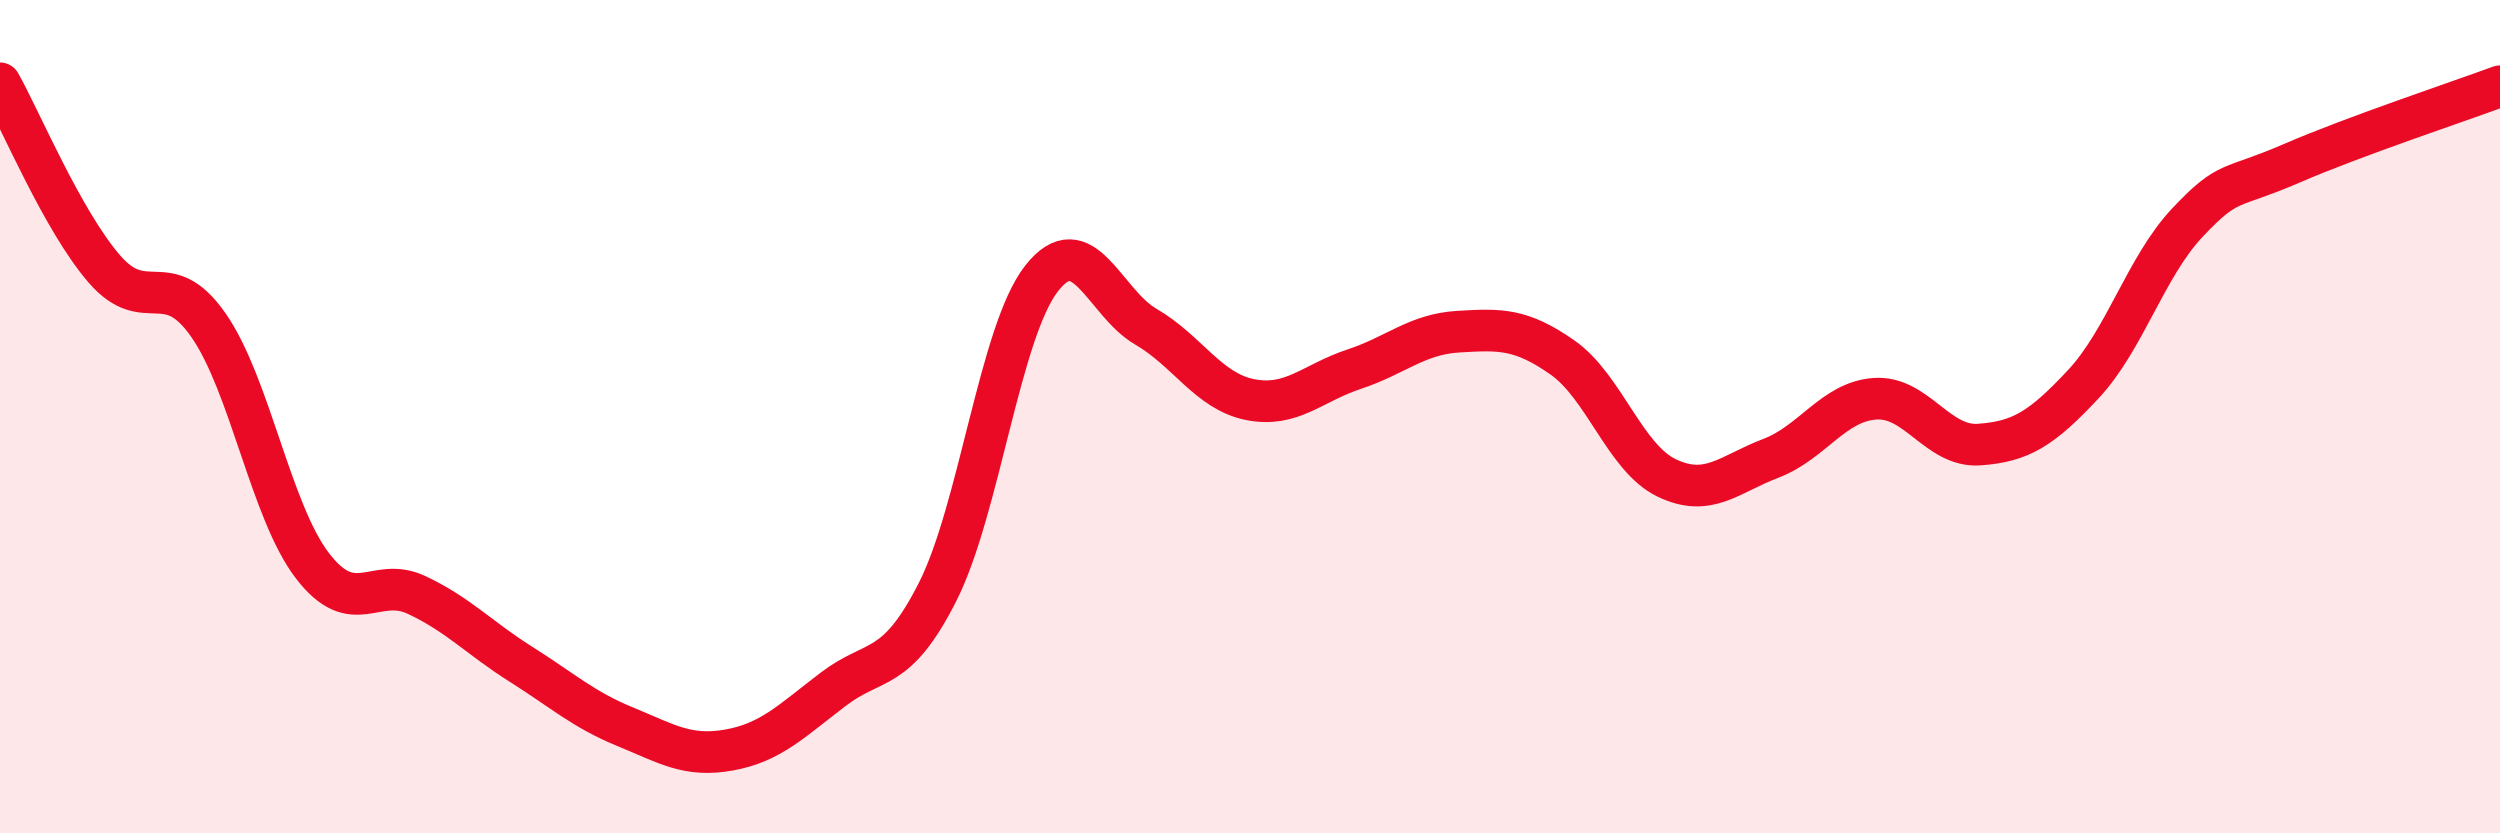 
    <svg width="60" height="20" viewBox="0 0 60 20" xmlns="http://www.w3.org/2000/svg">
      <path
        d="M 0,2 C 0.5,2.89 1.5,5.29 2.5,6.45 C 3.5,7.61 4,6.37 5,7.8 C 6,9.23 6.5,12.28 7.5,13.58 C 8.5,14.88 9,13.81 10,14.28 C 11,14.75 11.5,15.31 12.5,15.94 C 13.5,16.57 14,17.03 15,17.44 C 16,17.85 16.5,18.18 17.5,18 C 18.5,17.82 19,17.3 20,16.54 C 21,15.78 21.5,16.18 22.5,14.21 C 23.5,12.24 24,7.95 25,6.68 C 26,5.41 26.5,7.26 27.5,7.84 C 28.5,8.42 29,9.39 30,9.59 C 31,9.79 31.5,9.19 32.5,8.86 C 33.5,8.53 34,8.02 35,7.96 C 36,7.9 36.5,7.88 37.5,8.58 C 38.5,9.28 39,10.99 40,11.47 C 41,11.95 41.5,11.38 42.5,11 C 43.5,10.62 44,9.64 45,9.57 C 46,9.5 46.5,10.74 47.5,10.67 C 48.5,10.6 49,10.29 50,9.22 C 51,8.15 51.5,6.4 52.5,5.34 C 53.5,4.28 53.5,4.57 55,3.92 C 56.5,3.27 59,2.44 60,2.07L60 20L0 20Z"
        fill="#EB0A25"
        opacity="0.1"
        stroke-linecap="round"
        stroke-linejoin="round"
      />
      <path
        d="M 0,2 C 0.5,2.89 1.5,5.29 2.5,6.45 C 3.5,7.61 4,6.37 5,7.8 C 6,9.23 6.5,12.28 7.5,13.58 C 8.5,14.88 9,13.81 10,14.28 C 11,14.75 11.5,15.31 12.5,15.94 C 13.5,16.57 14,17.03 15,17.44 C 16,17.85 16.5,18.18 17.5,18 C 18.5,17.82 19,17.3 20,16.54 C 21,15.78 21.5,16.18 22.5,14.21 C 23.5,12.24 24,7.95 25,6.68 C 26,5.41 26.5,7.26 27.5,7.84 C 28.5,8.42 29,9.39 30,9.59 C 31,9.79 31.5,9.19 32.5,8.86 C 33.5,8.53 34,8.02 35,7.96 C 36,7.9 36.5,7.88 37.5,8.58 C 38.5,9.28 39,10.99 40,11.47 C 41,11.95 41.5,11.38 42.5,11 C 43.5,10.62 44,9.64 45,9.57 C 46,9.5 46.5,10.74 47.5,10.67 C 48.5,10.6 49,10.29 50,9.22 C 51,8.15 51.5,6.4 52.5,5.34 C 53.5,4.28 53.5,4.57 55,3.92 C 56.5,3.27 59,2.44 60,2.07"
        stroke="#EB0A25"
        stroke-width="1"
        fill="none"
        stroke-linecap="round"
        stroke-linejoin="round"
      />
    </svg>
  